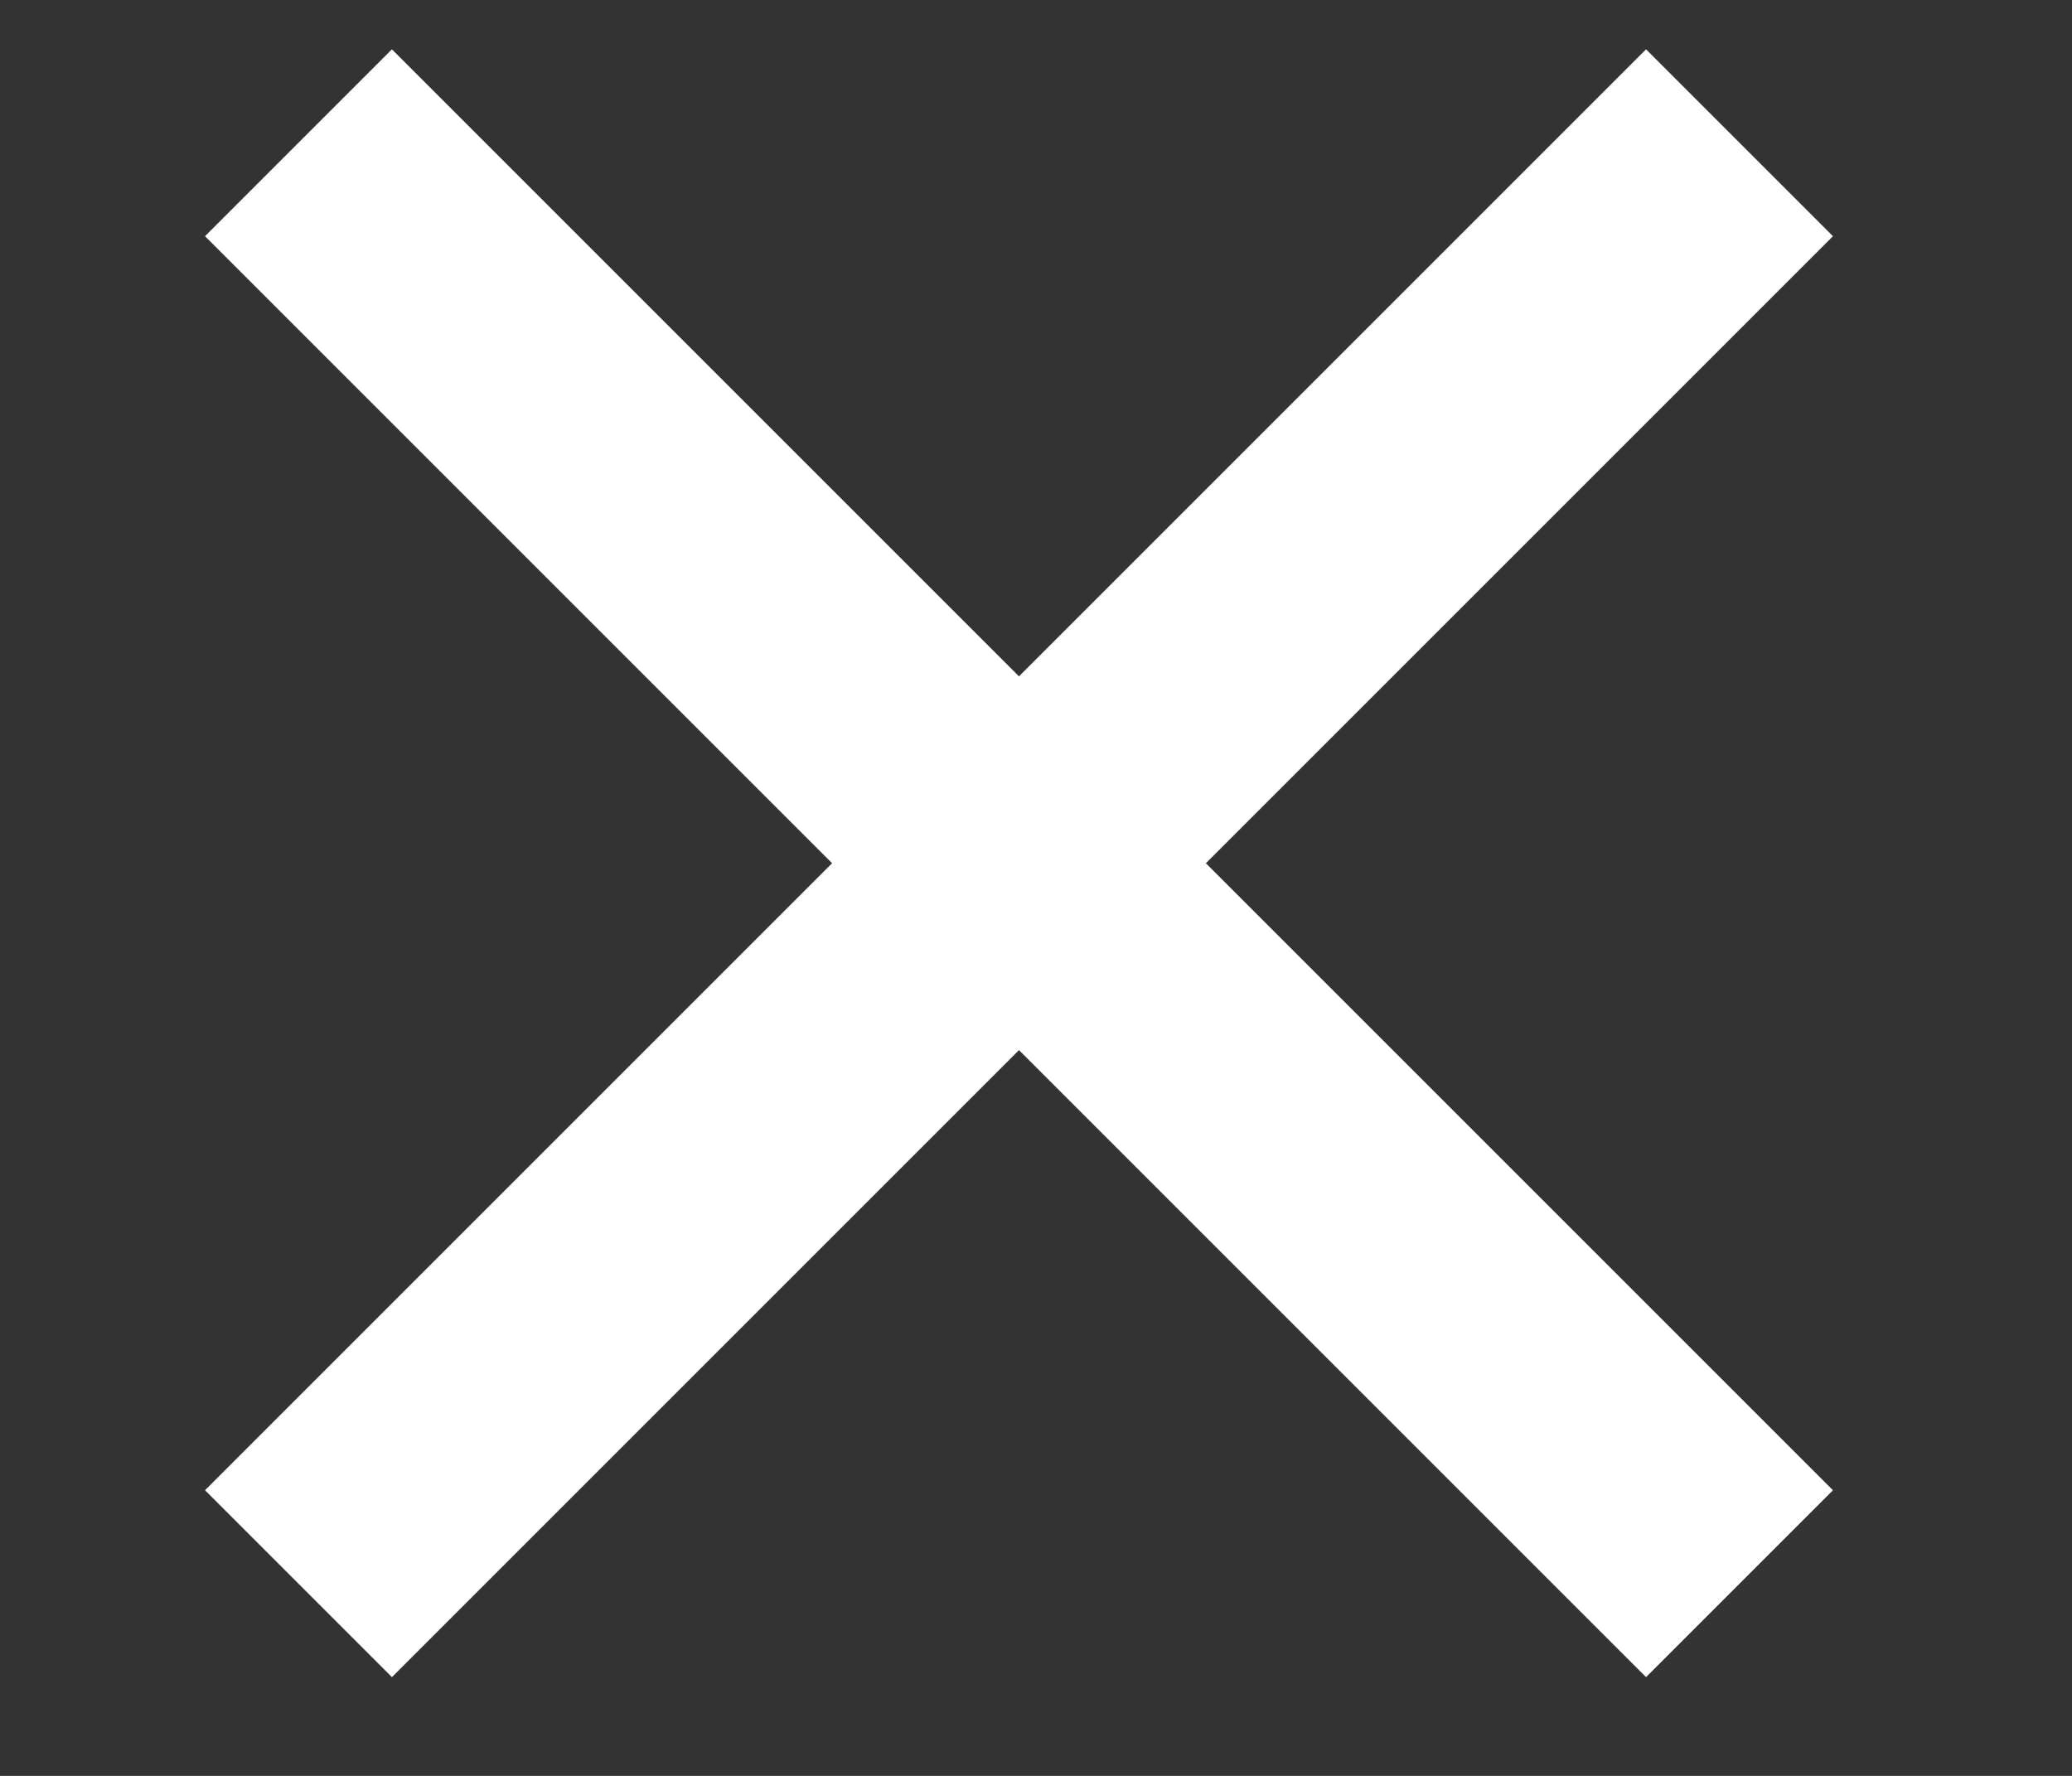 <svg width="21" height="18" viewBox="0 0 21 18" fill="none" xmlns="http://www.w3.org/2000/svg">
<rect x="0" y="0" width="21" height="18" fill="#333333" stroke="none"/>
<path d="M18.577 15.105L3.972 0.5L2.078 2.394L16.683 16.999L18.577 15.105Z" fill="white"/>
<path d="M16.683 0.5L2.078 15.105L3.972 16.999L18.577 2.394L16.683 0.5Z" fill="white"/>
</svg>
